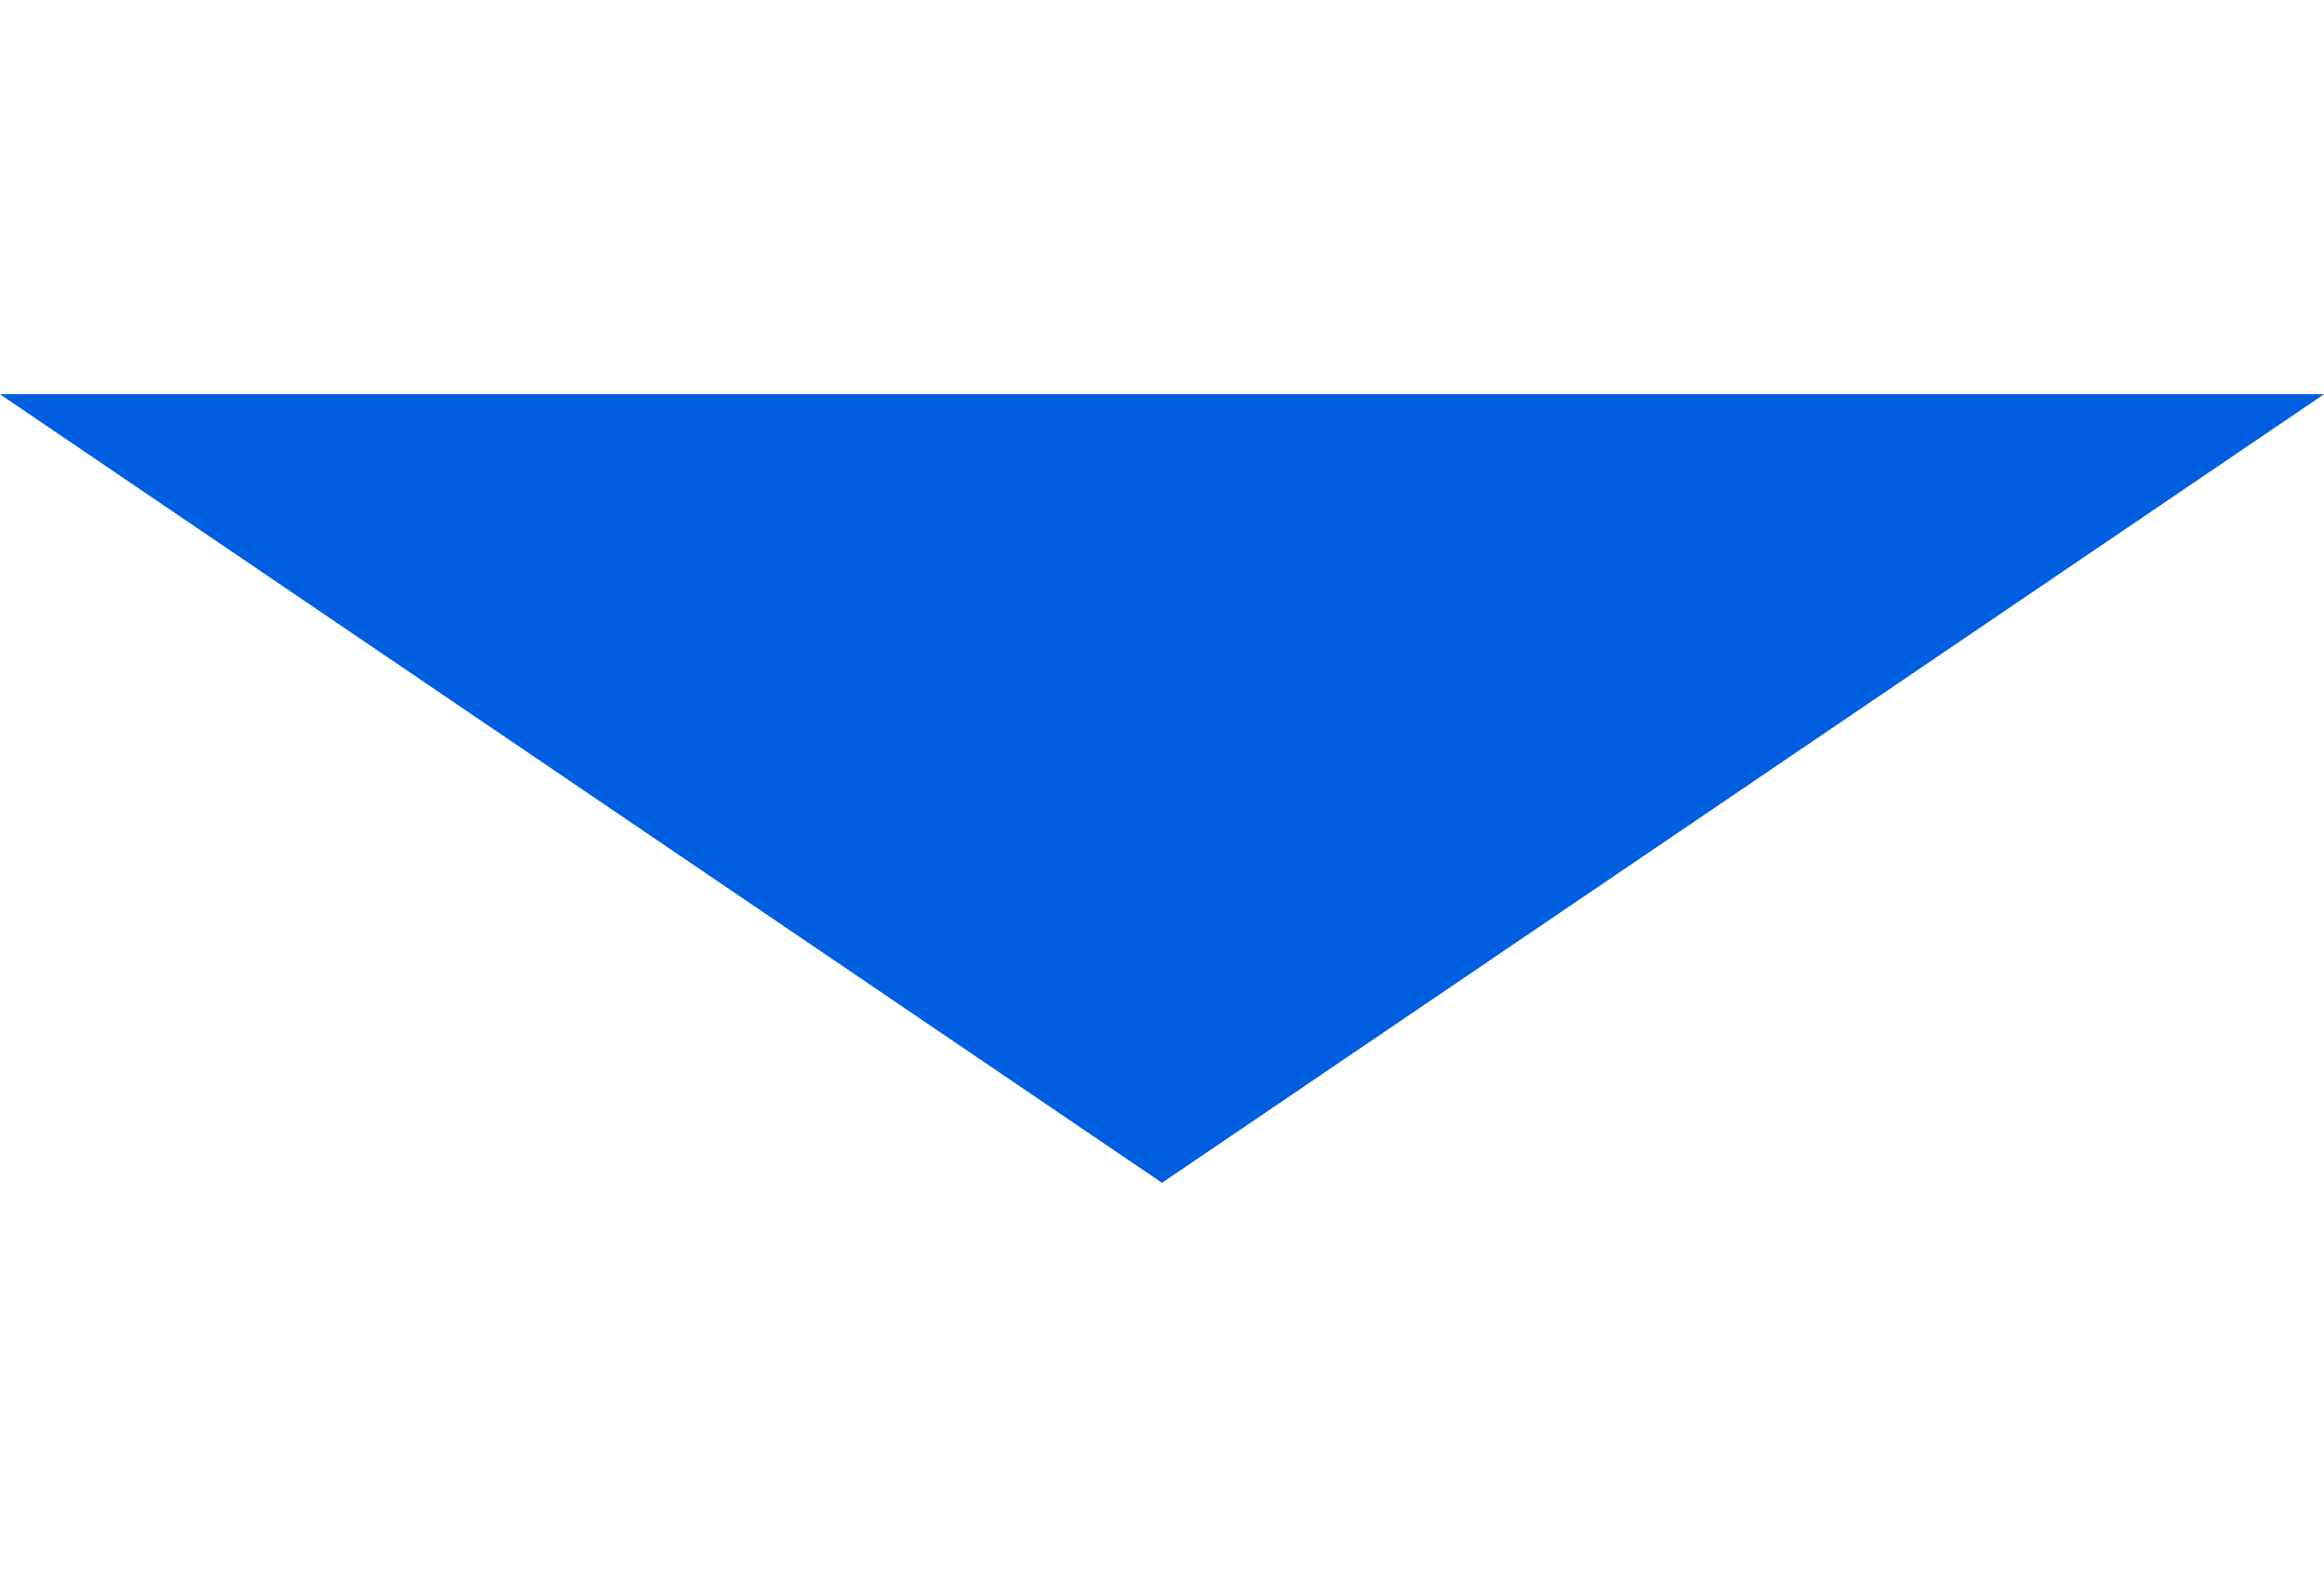 <?xml version="1.0" encoding="UTF-8"?> <svg xmlns="http://www.w3.org/2000/svg" width="255" height="173" viewBox="0 0 255 173" fill="none"> <path d="M0 43.25L127.5 129.75L255 43.25H0Z" fill="#005FE1"></path> </svg> 